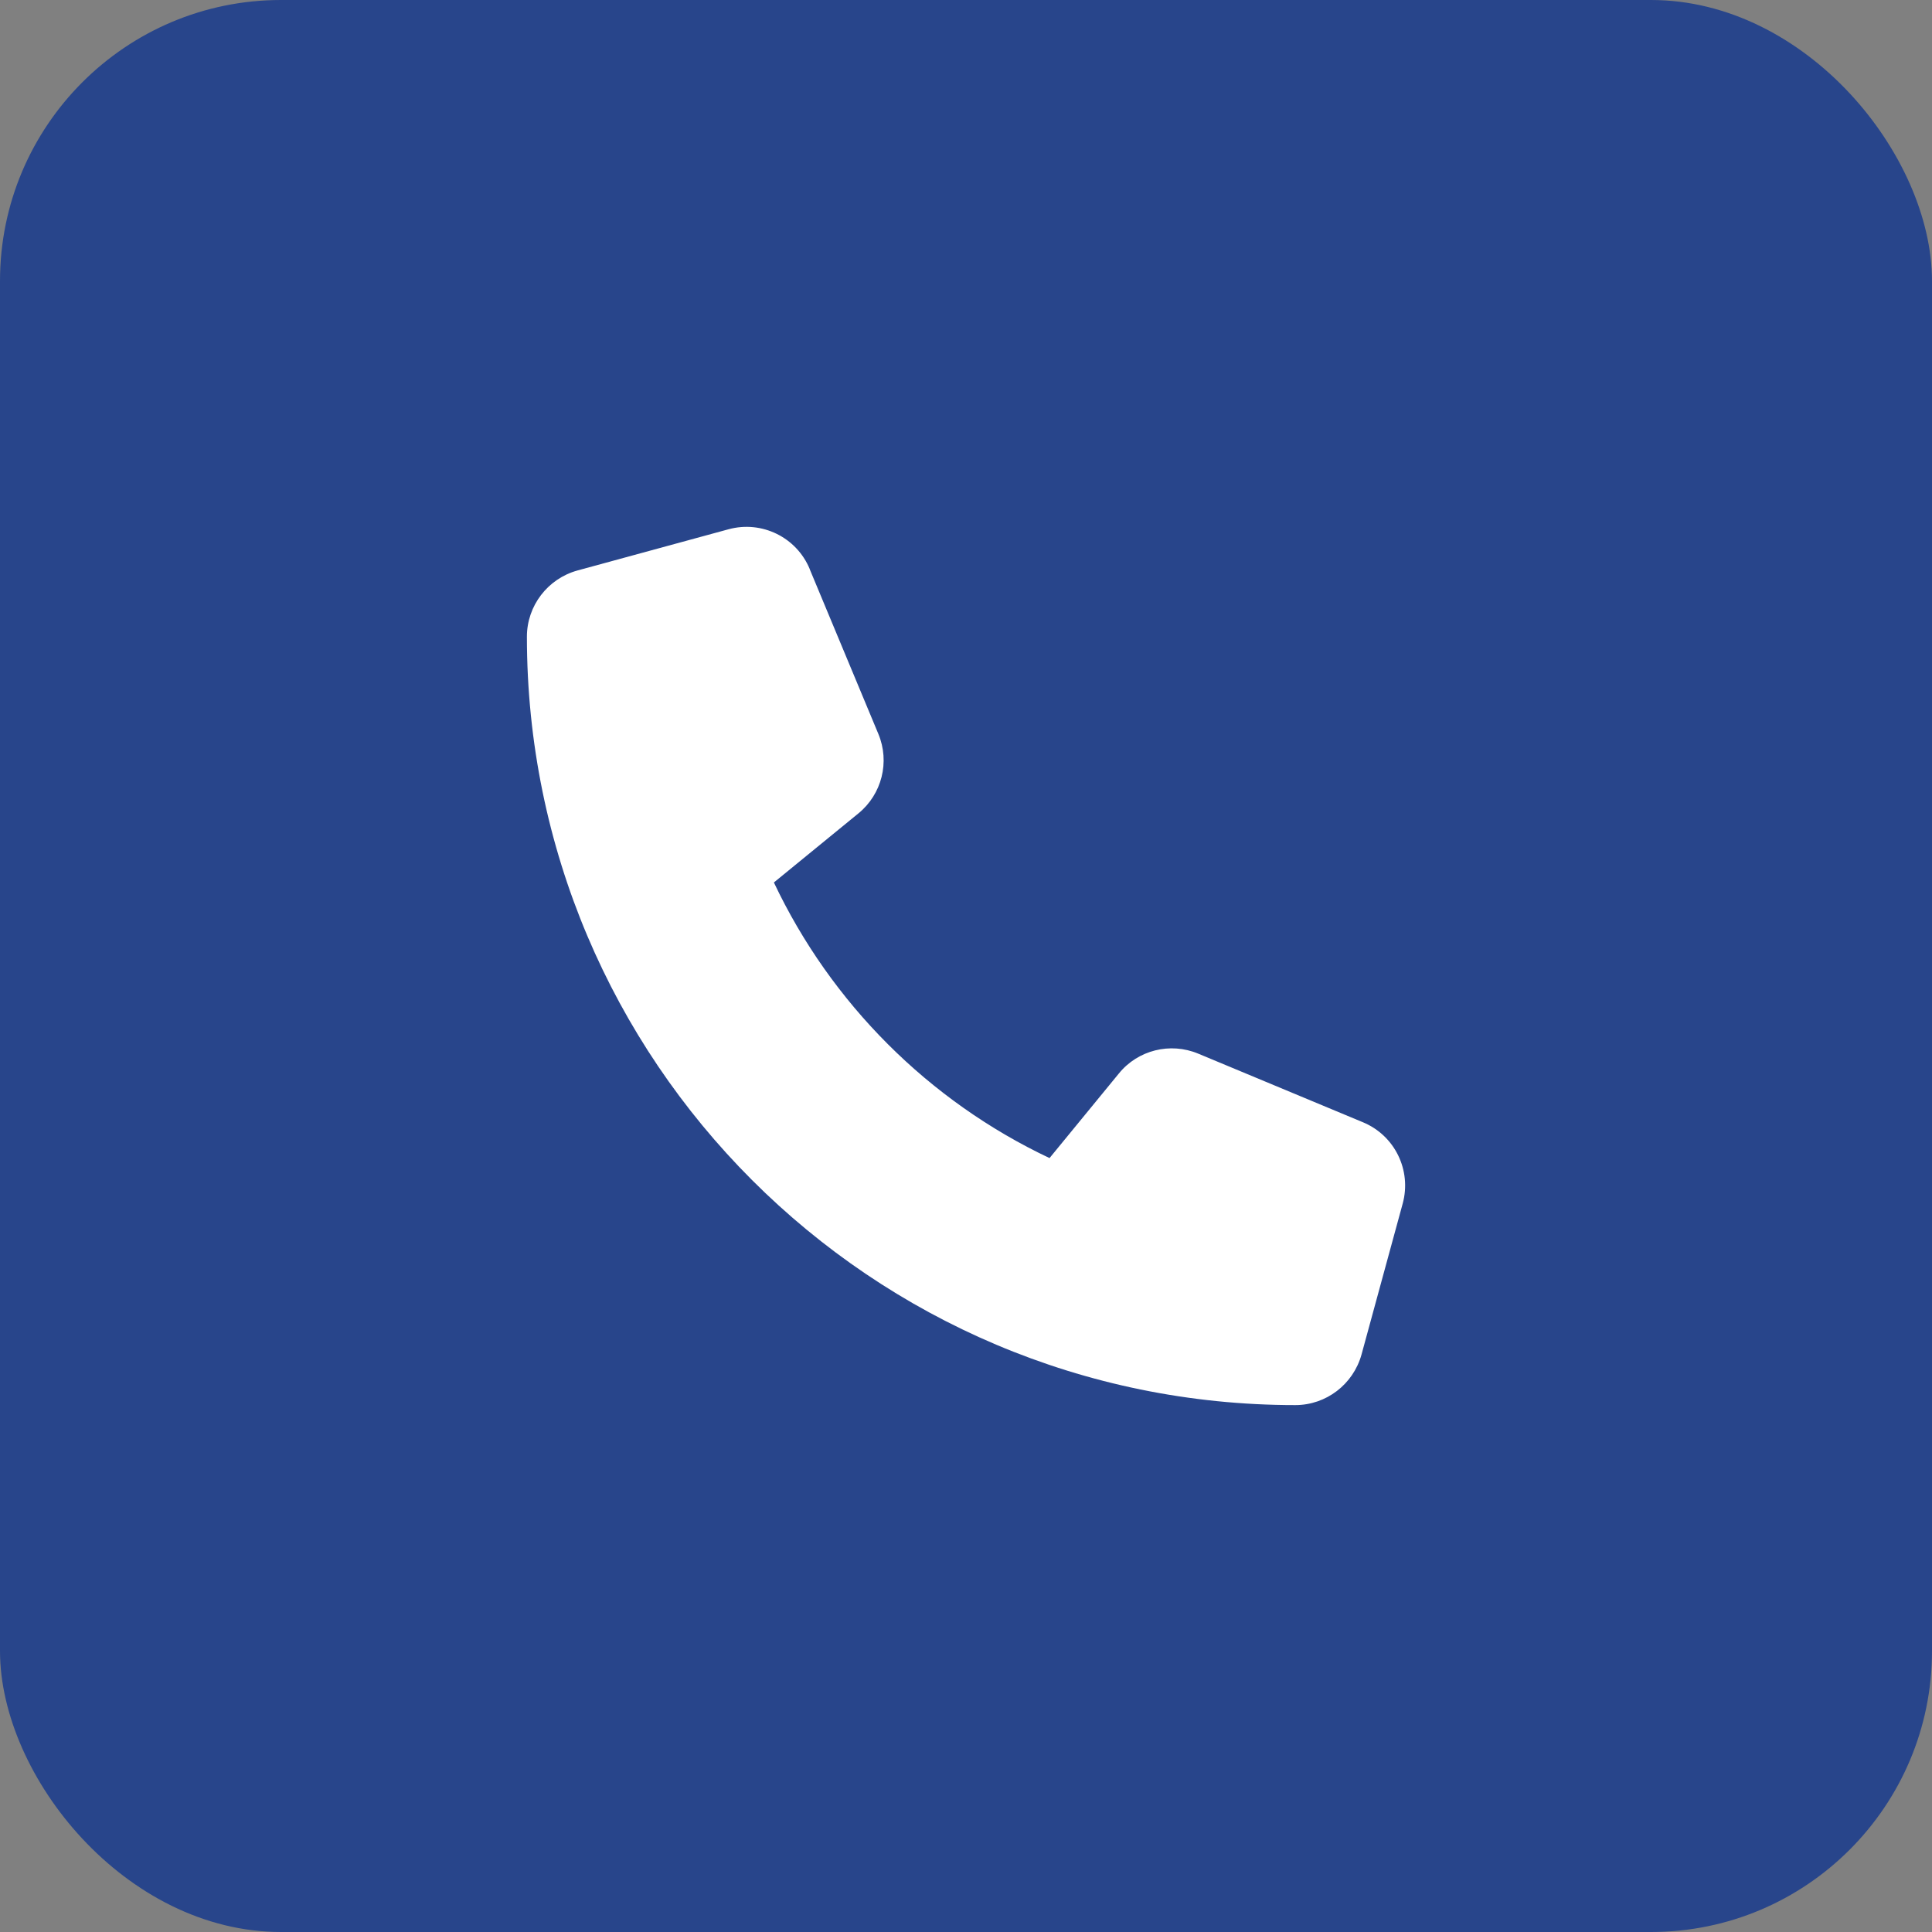 <svg width="55" height="55" viewBox="0 0 55 55" fill="none" xmlns="http://www.w3.org/2000/svg">
<rect x="0" y="0" width="55" height="55" fill="#808080" stroke="none"/>
<rect width="55" height="55" rx="8" fill="#28458B"/>
<g clip-path="url(#clip0_117_198)">
<path d="M23.052 16.201C22.676 15.293 21.685 14.809 20.737 15.068L16.44 16.24C15.591 16.474 15 17.246 15 18.125C15 30.205 24.795 40 36.875 40C37.754 40 38.525 39.409 38.76 38.559L39.932 34.263C40.19 33.315 39.707 32.324 38.799 31.948L34.111 29.995C33.315 29.663 32.393 29.892 31.851 30.561L29.878 32.968C26.44 31.343 23.657 28.559 22.031 25.122L24.439 23.154C25.107 22.607 25.337 21.689 25.005 20.893L23.052 16.206V16.201Z" fill="white"/>
</g>
<defs>
<clipPath id="clip0_117_198">
<rect width="25" height="25" fill="white" transform="translate(15 15)"/>
</clipPath>
</defs>
</svg>
